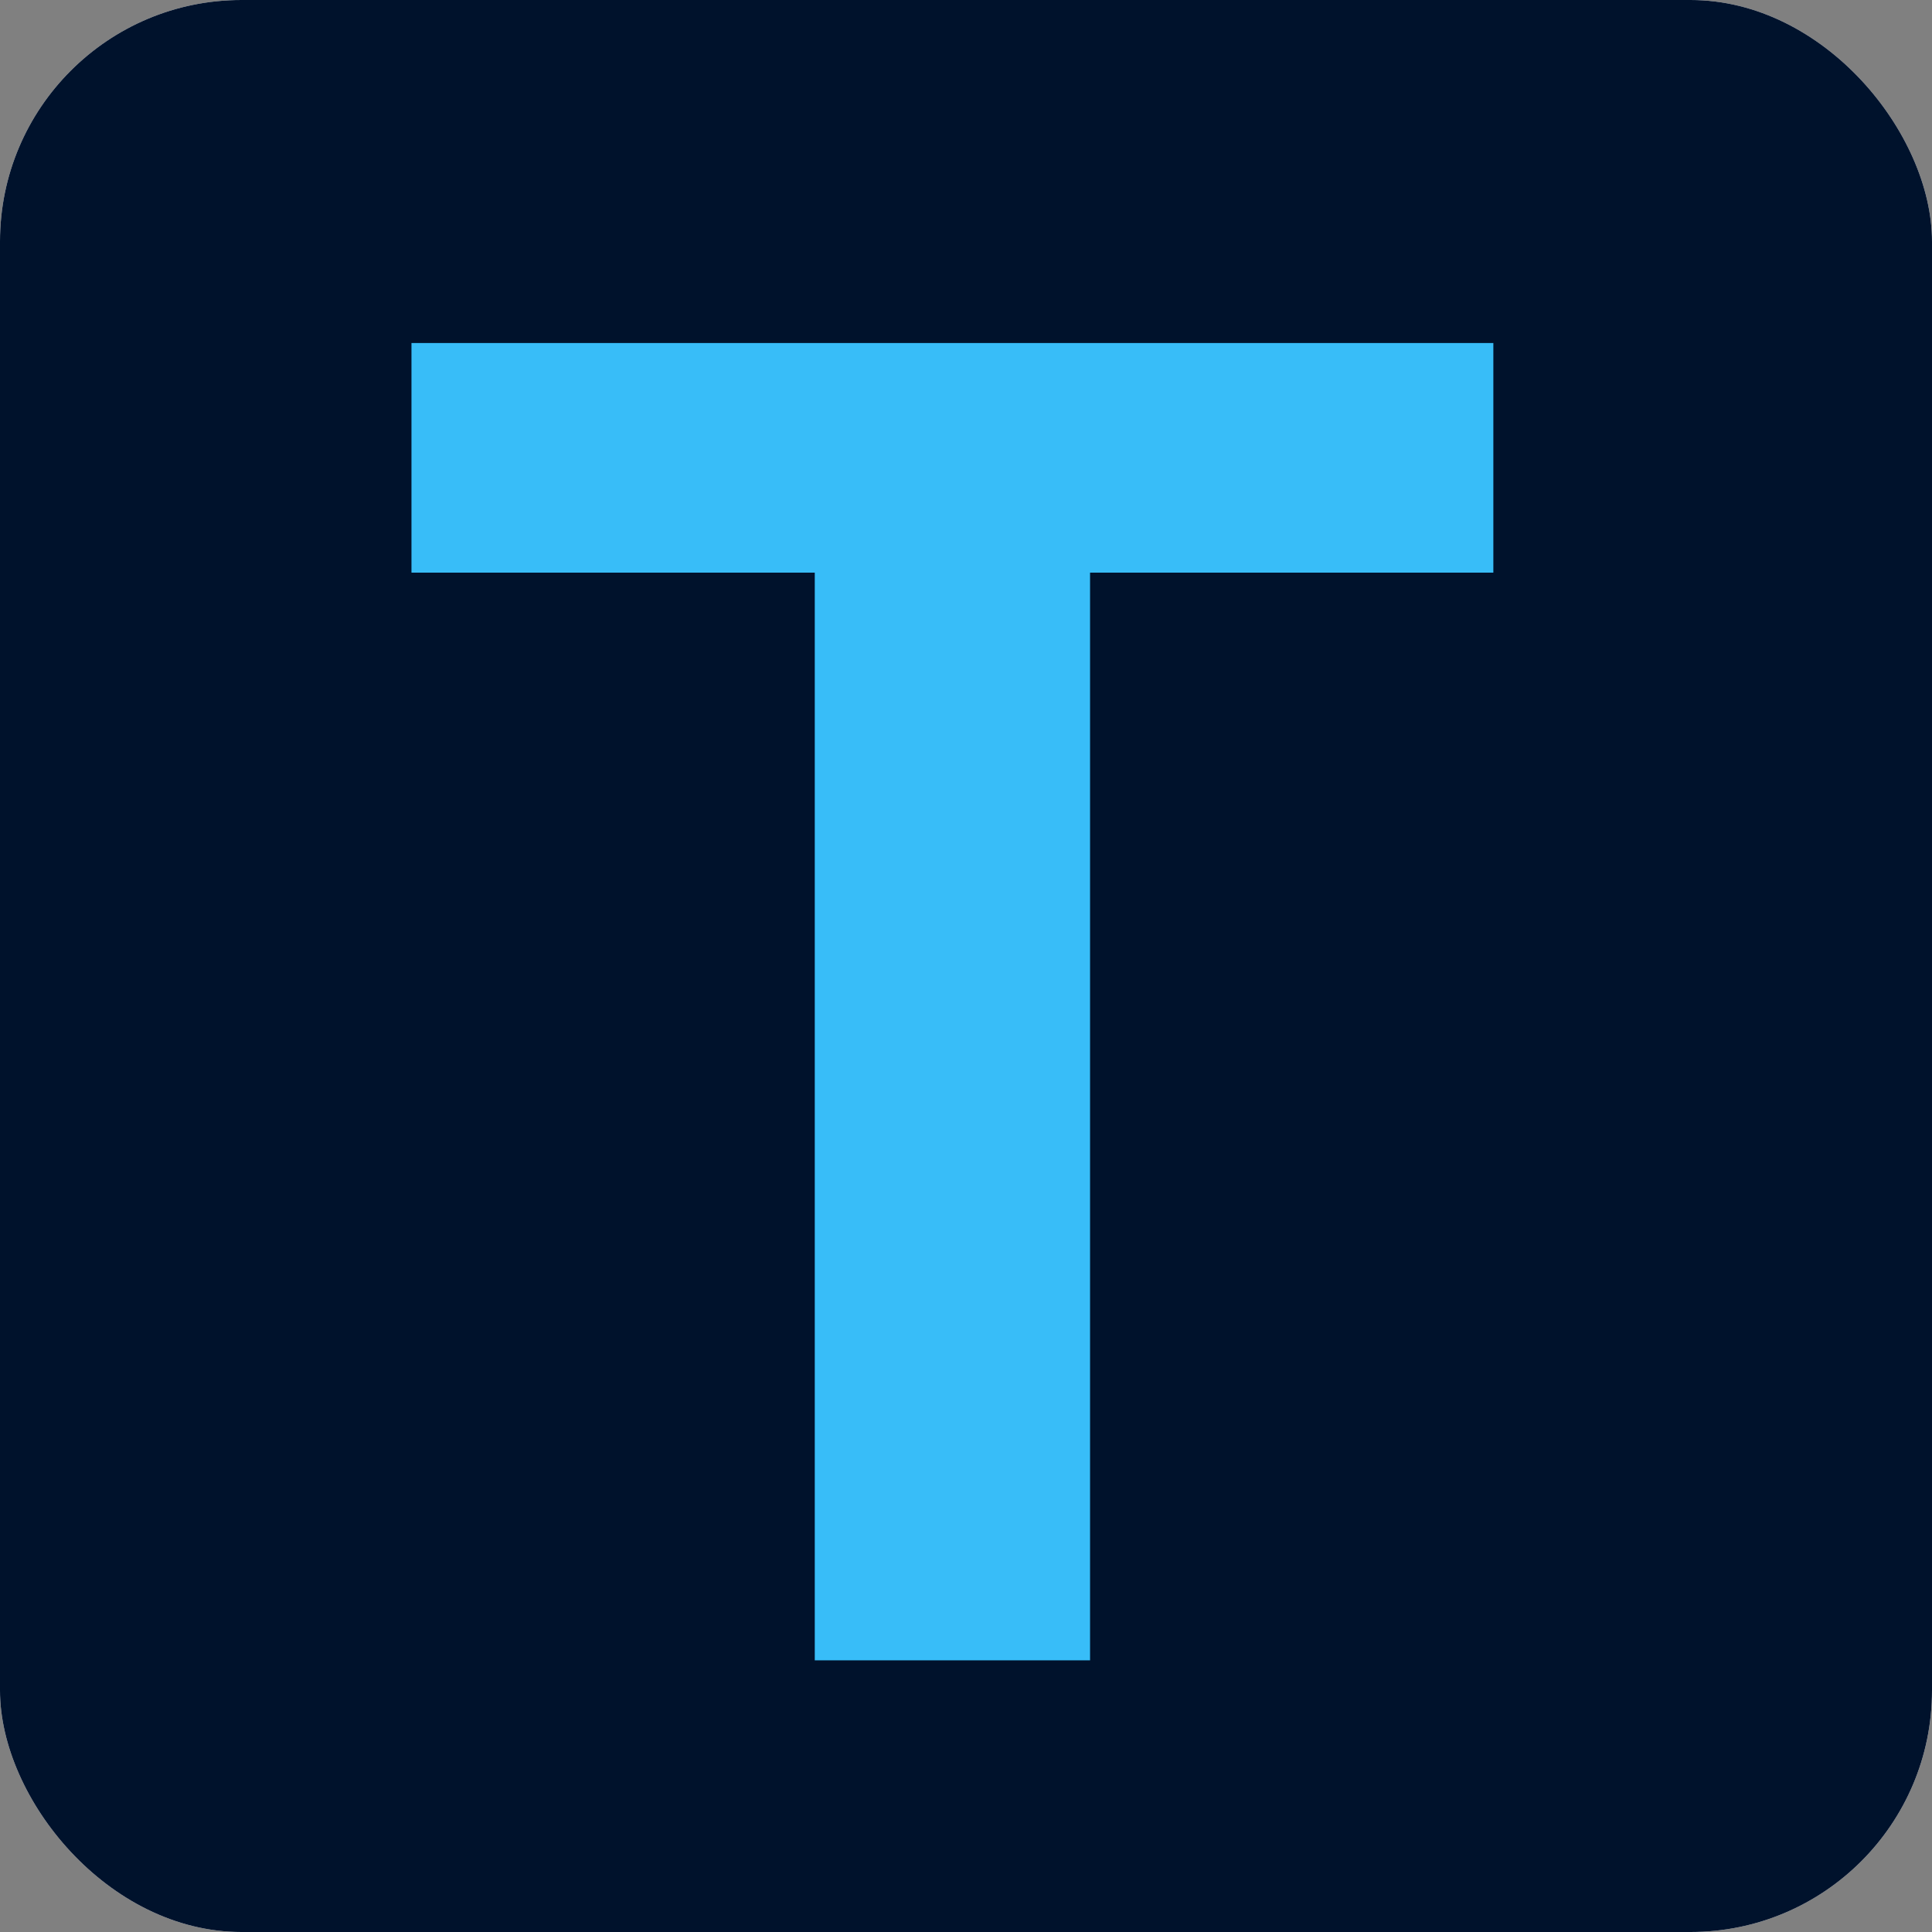 <svg width="128" height="128" viewBox="0 0 128 128" fill="none" xmlns="http://www.w3.org/2000/svg">
<rect x="0" y="0" width="128" height="128" fill="#808080" stroke="none"/>
<g clip-path="url(#clip0_1_19)">
<rect width="128" height="128" rx="16" fill="white"/>
<rect width="128" height="128" fill="#00122C"/>
<path d="M27.261 37.94V22.727H98.938V37.94H72.219V110H53.98V37.94H27.261Z" fill="#38BDF8"/>
</g>
<defs>
<clipPath id="clip0_1_19">
<rect width="128" height="128" rx="16" fill="white"/>
</clipPath>
</defs>
</svg>
